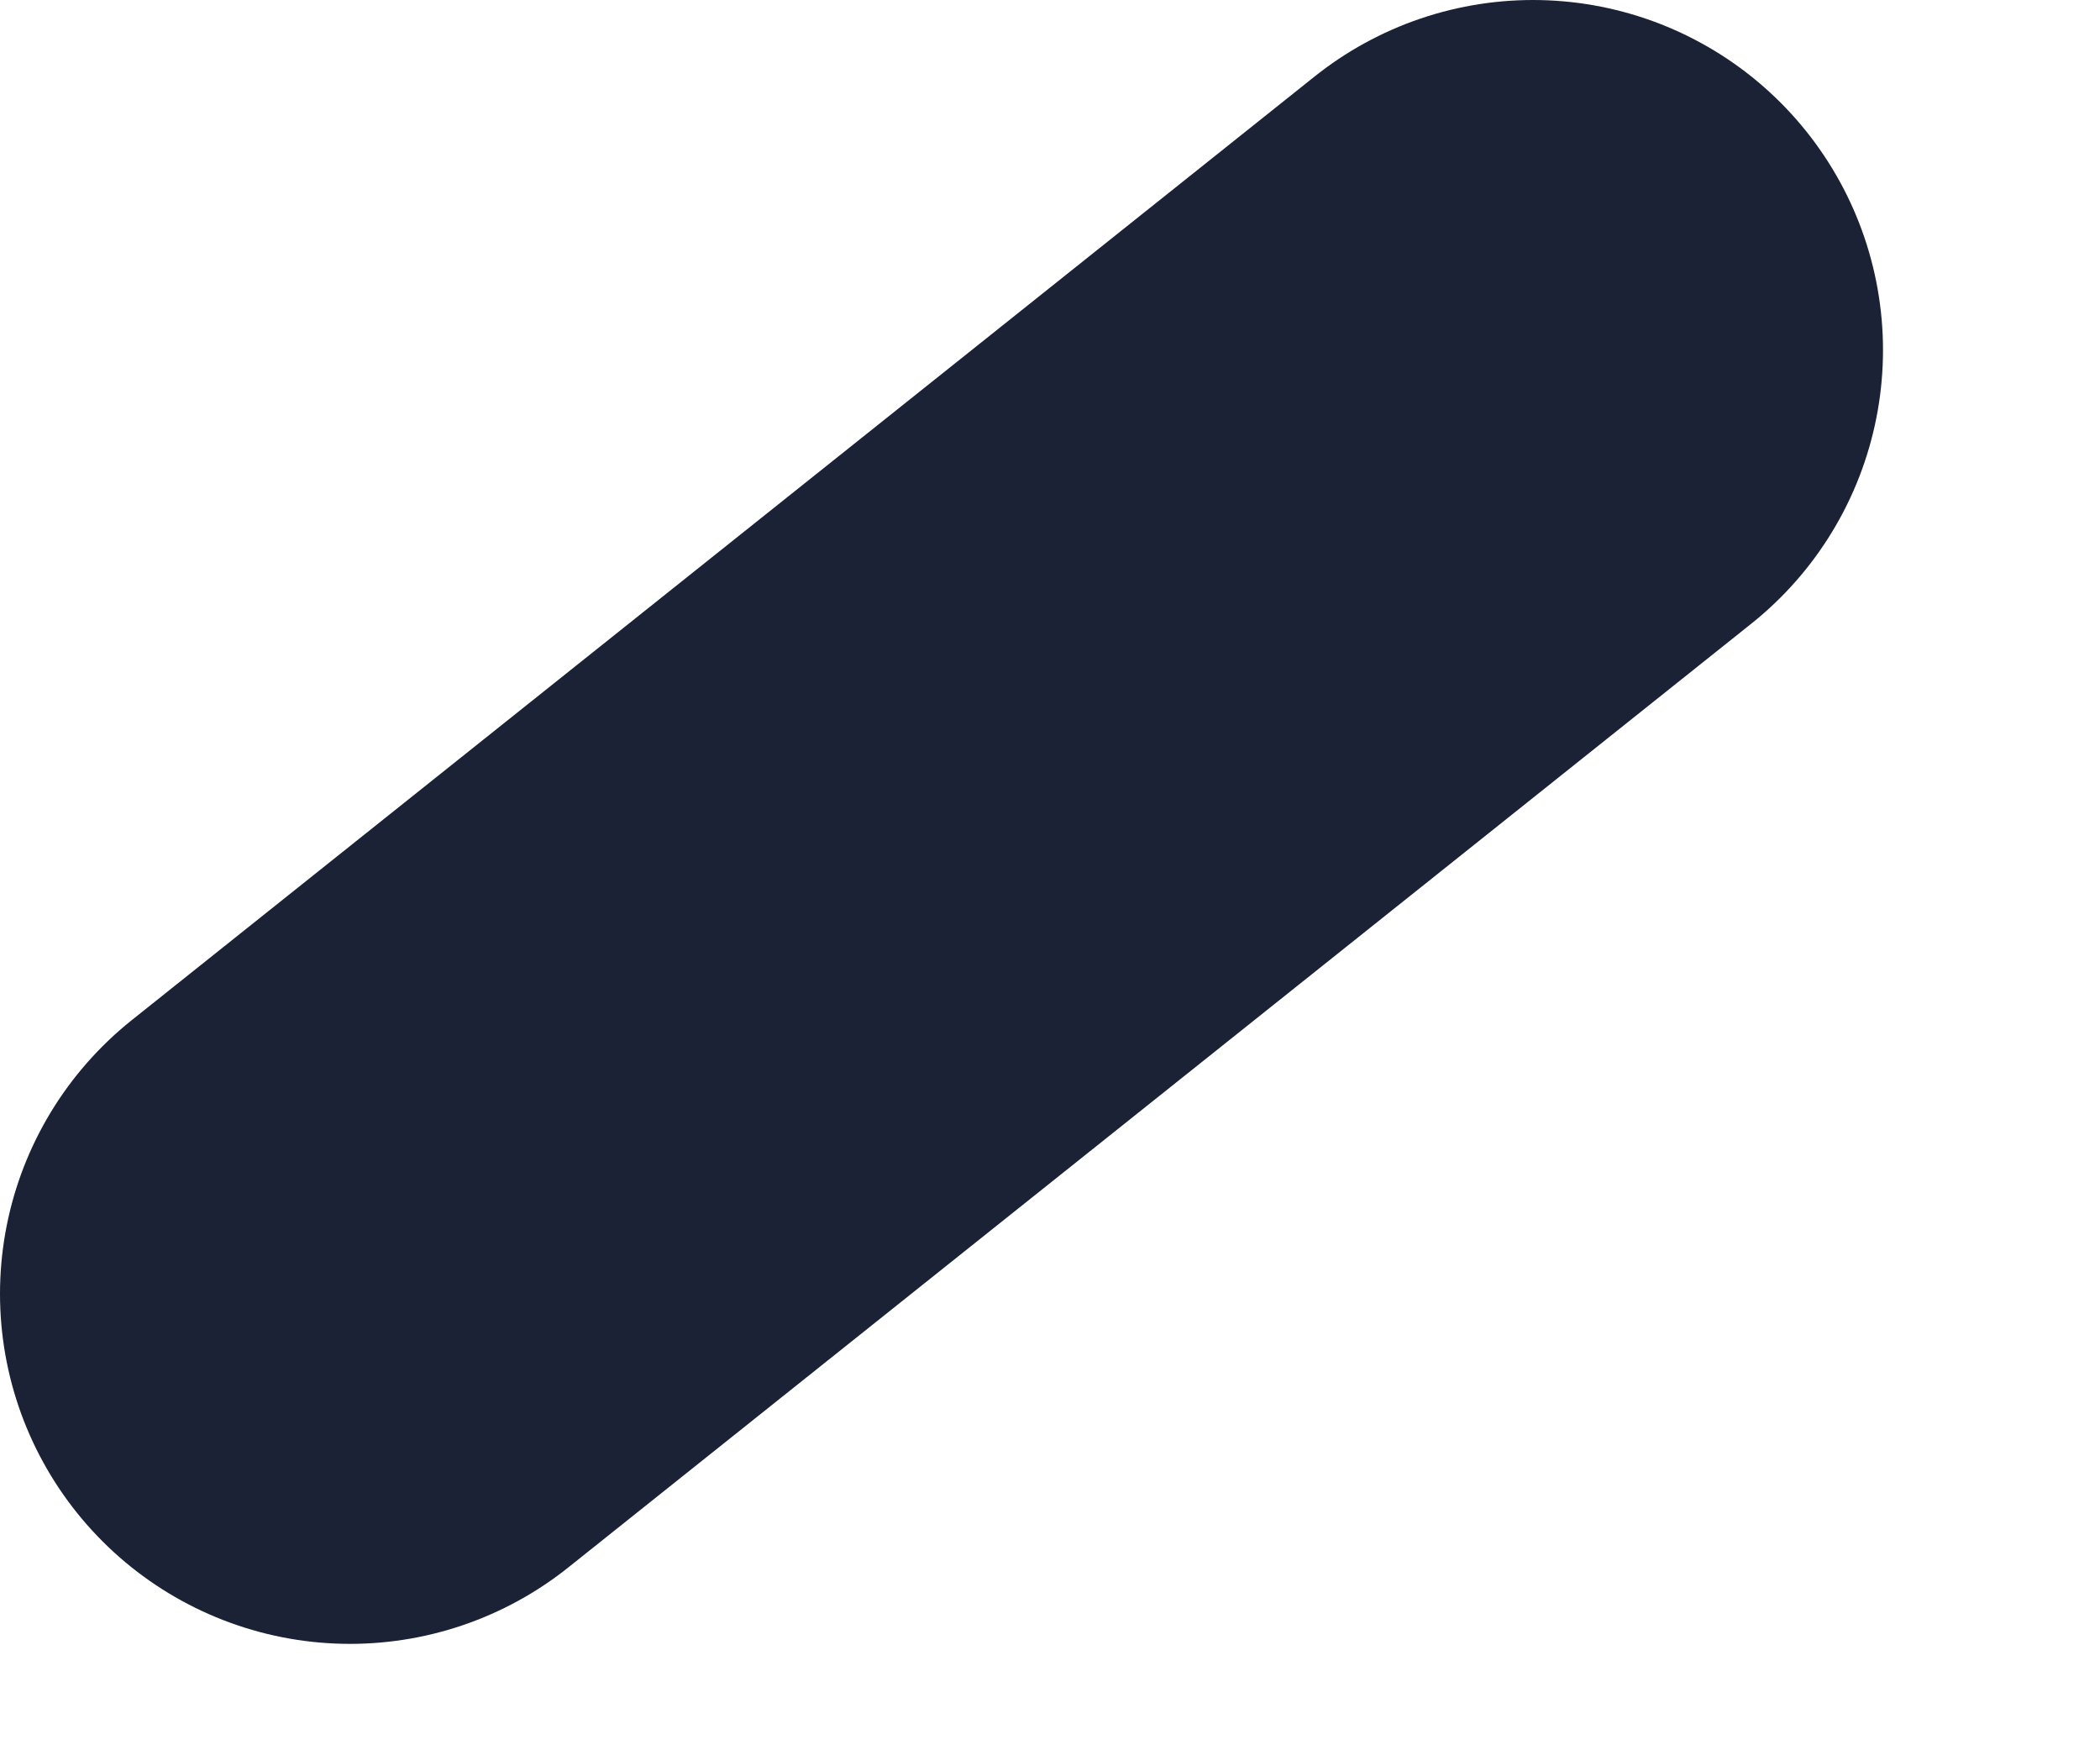 <?xml version="1.0" encoding="UTF-8" standalone="no"?><svg width='6' height='5' viewBox='0 0 6 5' fill='none' xmlns='http://www.w3.org/2000/svg'>
<line x1='4.38' y1='1' x2='1' y2='3.696' stroke='#1B2235' stroke-width='2' stroke-linecap='round'/>
</svg>
